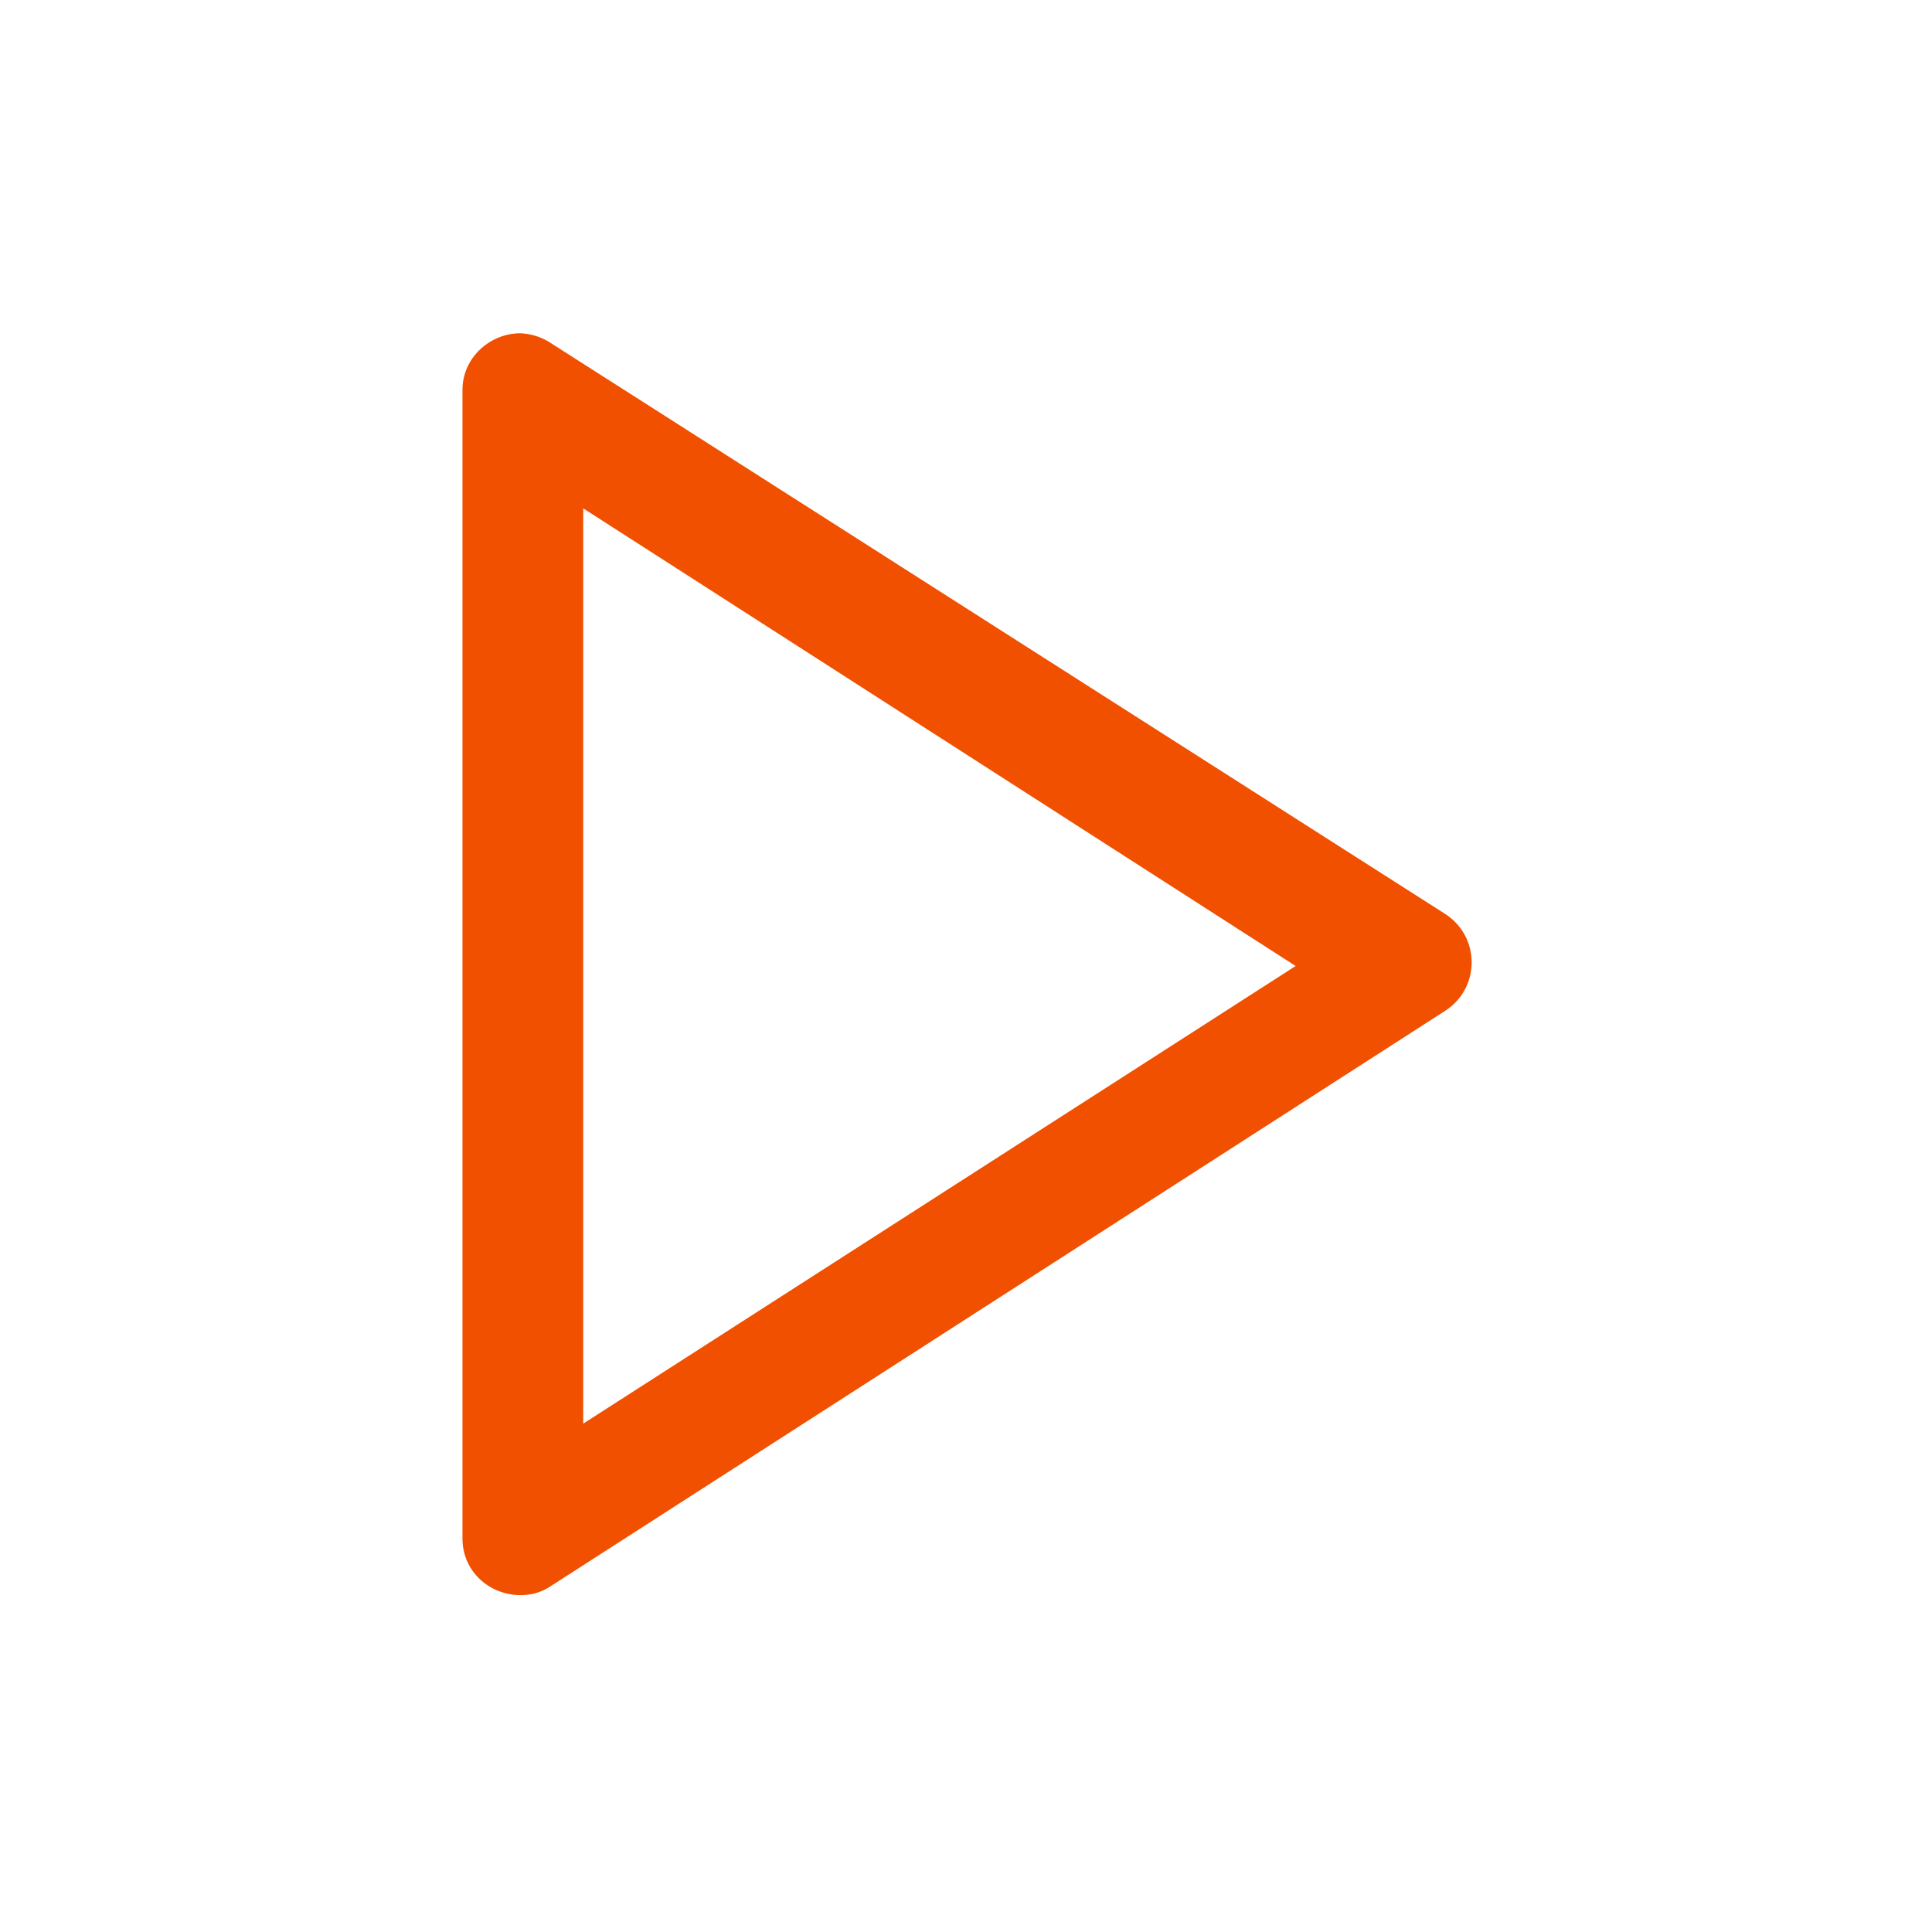 <?xml version="1.0" encoding="UTF-8"?> <svg xmlns="http://www.w3.org/2000/svg" data-name="Layer 2" viewBox="0 0 16 16"><path fill="#f05000" d="M4.83 4.21 10.73 8l-5.9 3.79V4.2m-.52-1.44c-.25 0-.48.2-.48.47v9.51c0 .28.23.47.48.47.09 0 .17-.02.26-.08l7.4-4.76c.29-.19.29-.61 0-.8L4.56 2.84a.496.496 0 0 0-.26-.08Z"></path></svg> 